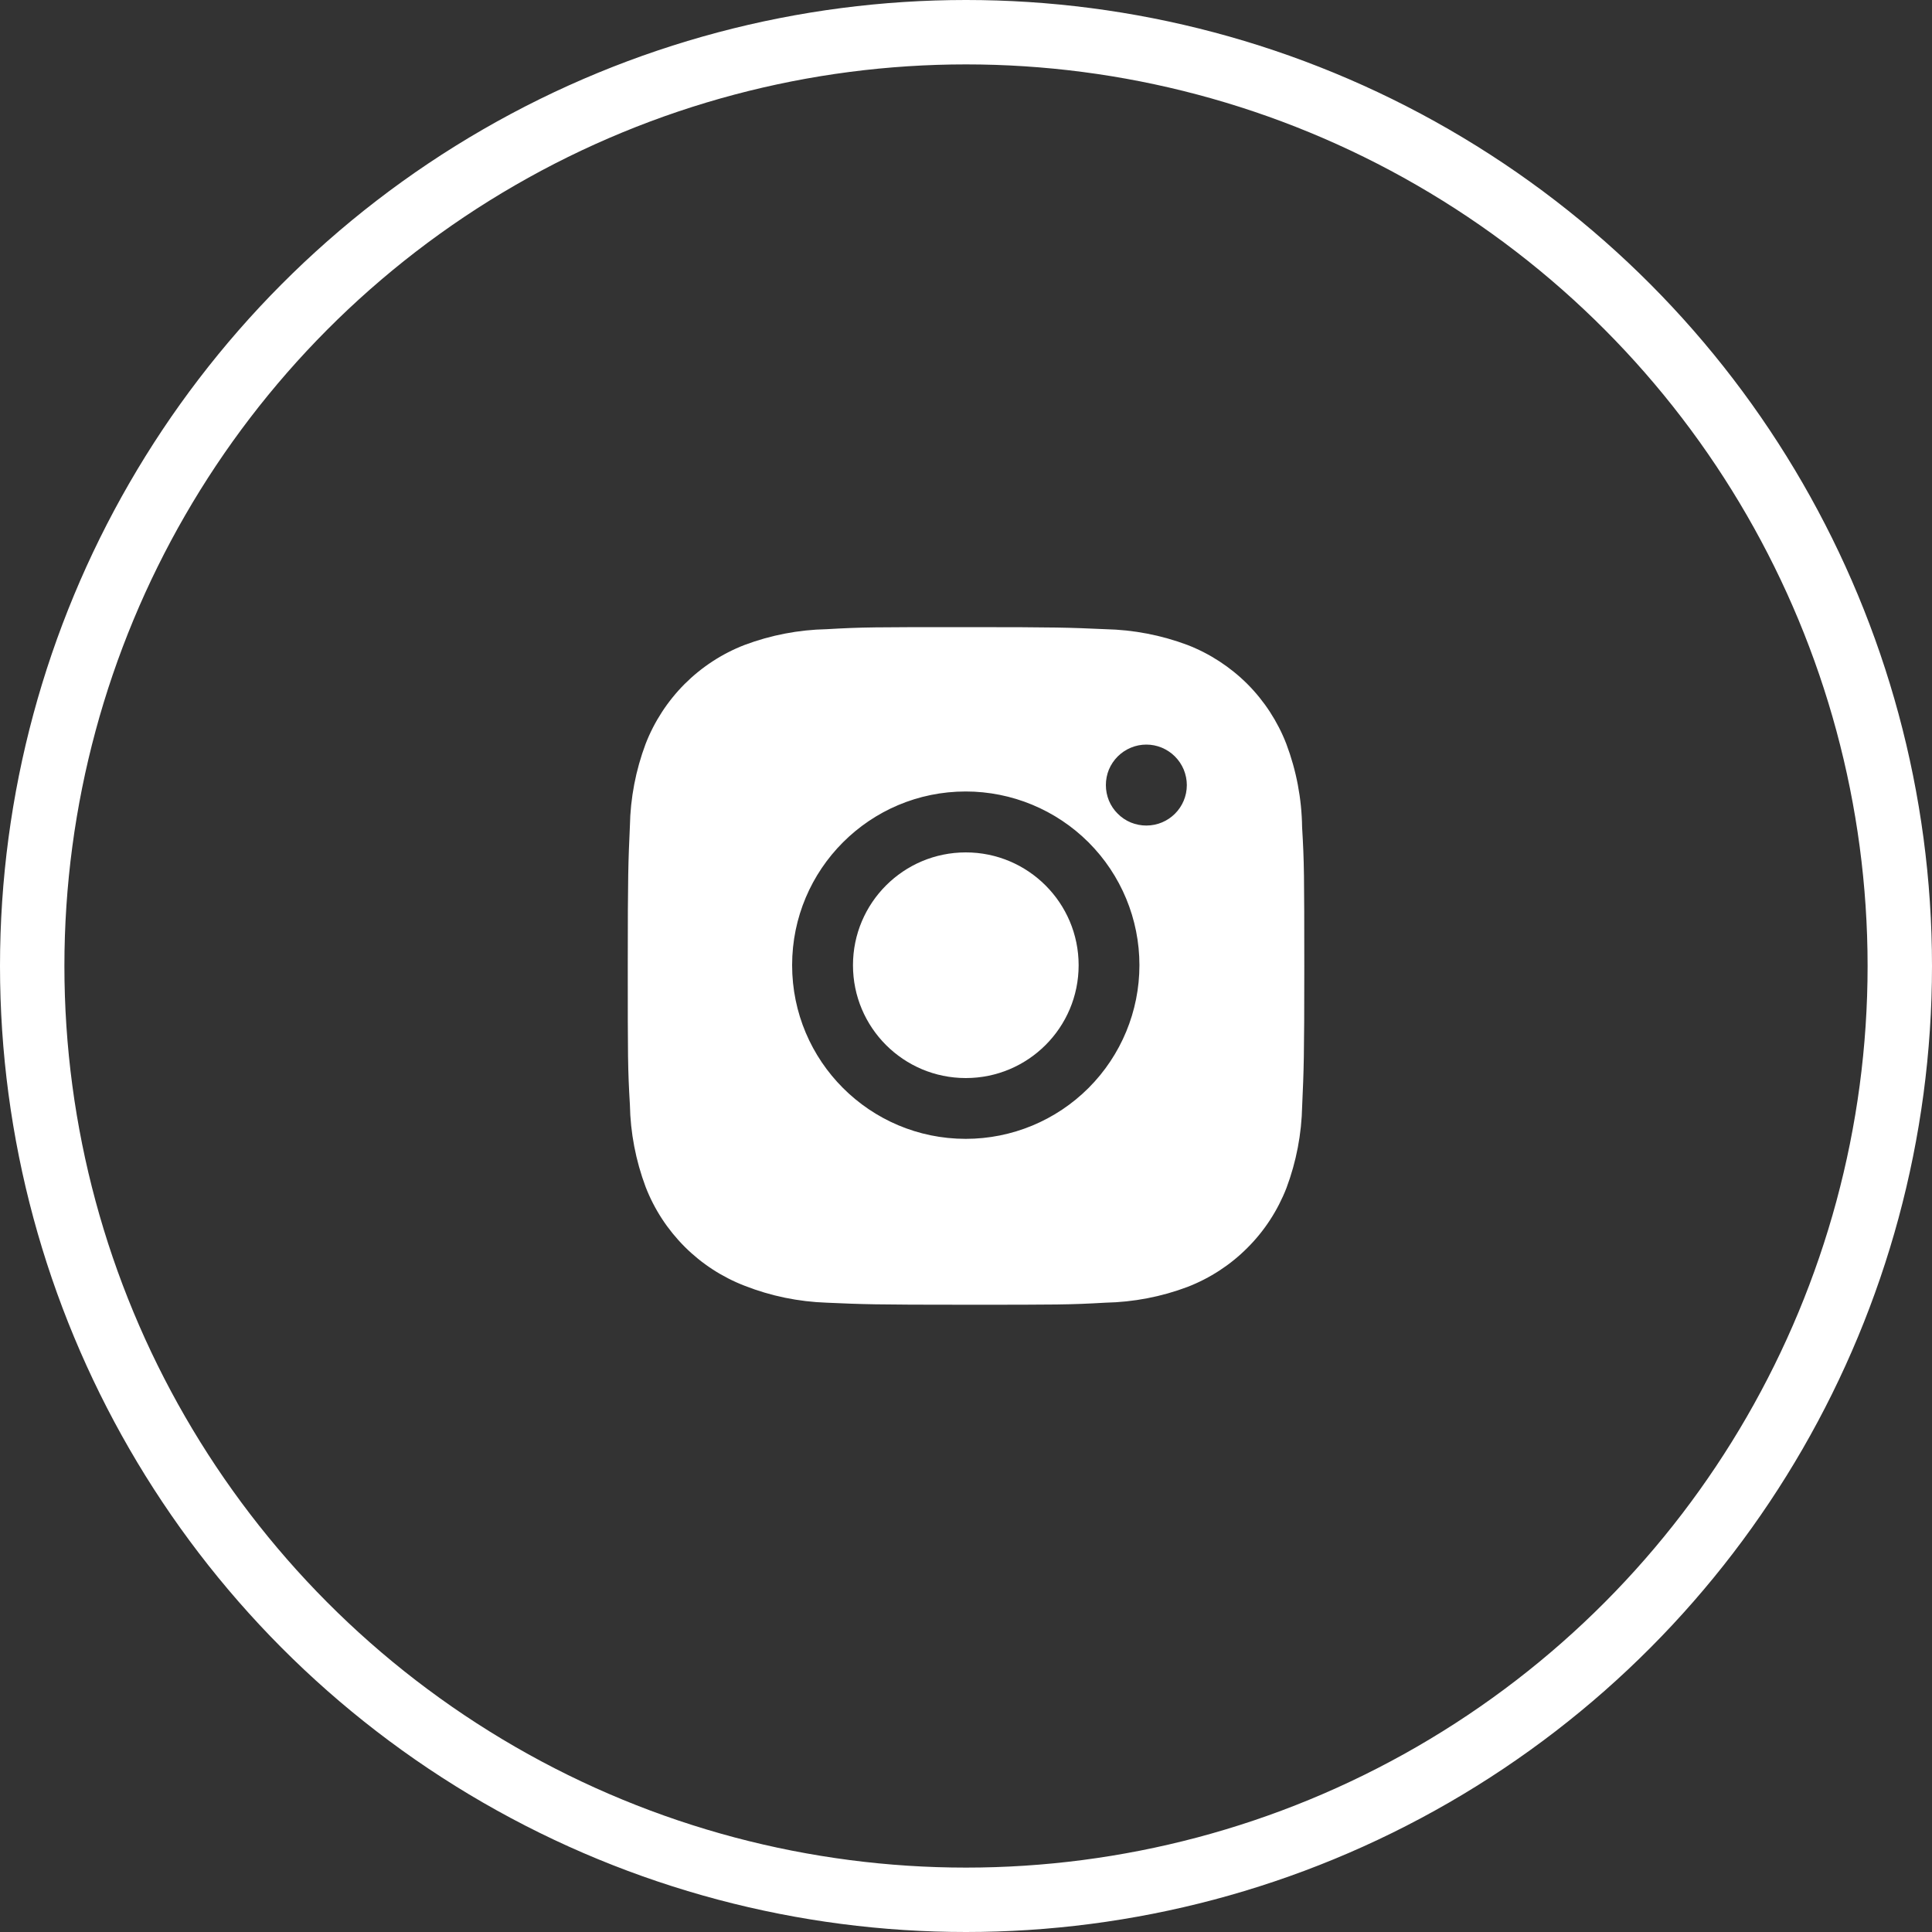 <svg width="30" height="30" viewBox="0 0 30 30" fill="none" xmlns="http://www.w3.org/2000/svg">
<rect x="0" y="0" width="30" height="30" fill="#333333" stroke="none"/>
<circle cx="15" cy="15" r="14.5" stroke="white"/>
<path d="M20.219 12.844C20.213 12.402 20.13 11.965 19.974 11.551C19.839 11.203 19.633 10.886 19.369 10.621C19.104 10.357 18.787 10.15 18.439 10.015C18.03 9.862 17.599 9.779 17.163 9.77C16.602 9.745 16.424 9.738 15 9.738C13.575 9.738 13.393 9.738 12.836 9.77C12.4 9.779 11.969 9.862 11.561 10.015C11.212 10.15 10.896 10.357 10.631 10.621C10.367 10.886 10.16 11.203 10.025 11.551C9.872 11.959 9.789 12.39 9.781 12.826C9.756 13.388 9.748 13.566 9.748 14.99C9.748 16.415 9.748 16.596 9.781 17.154C9.789 17.59 9.872 18.021 10.025 18.43C10.16 18.779 10.367 19.095 10.632 19.36C10.896 19.624 11.213 19.83 11.562 19.965C11.969 20.125 12.399 20.213 12.836 20.228C13.398 20.253 13.576 20.26 15 20.26C16.425 20.26 16.608 20.26 17.165 20.228C17.6 20.219 18.032 20.137 18.44 19.983C18.788 19.848 19.105 19.642 19.369 19.377C19.634 19.113 19.84 18.796 19.976 18.447C20.129 18.039 20.211 17.609 20.22 17.172C20.245 16.61 20.253 16.433 20.253 15.008C20.252 13.583 20.252 13.402 20.219 12.844ZM14.996 17.684C13.507 17.684 12.3 16.477 12.3 14.987C12.3 13.497 13.507 12.29 14.996 12.29C15.711 12.29 16.397 12.575 16.903 13.08C17.409 13.586 17.693 14.272 17.693 14.987C17.693 15.702 17.409 16.388 16.903 16.894C16.397 17.4 15.711 17.684 14.996 17.684ZM17.8 12.819C17.718 12.819 17.636 12.803 17.56 12.772C17.483 12.74 17.414 12.694 17.356 12.635C17.297 12.577 17.251 12.508 17.219 12.431C17.188 12.355 17.172 12.273 17.172 12.191C17.172 12.108 17.188 12.026 17.219 11.95C17.251 11.874 17.297 11.805 17.356 11.746C17.414 11.688 17.483 11.642 17.56 11.61C17.636 11.578 17.718 11.562 17.8 11.562C17.883 11.562 17.964 11.578 18.041 11.61C18.117 11.642 18.186 11.688 18.244 11.746C18.303 11.805 18.349 11.874 18.381 11.95C18.412 12.026 18.429 12.108 18.429 12.191C18.429 12.538 18.148 12.819 17.8 12.819Z" fill="white"/>
<path d="M14.997 16.74C15.964 16.74 16.749 15.956 16.749 14.988C16.749 14.021 15.964 13.236 14.997 13.236C14.029 13.236 13.245 14.021 13.245 14.988C13.245 15.956 14.029 16.74 14.997 16.74Z" fill="white"/>
</svg>
